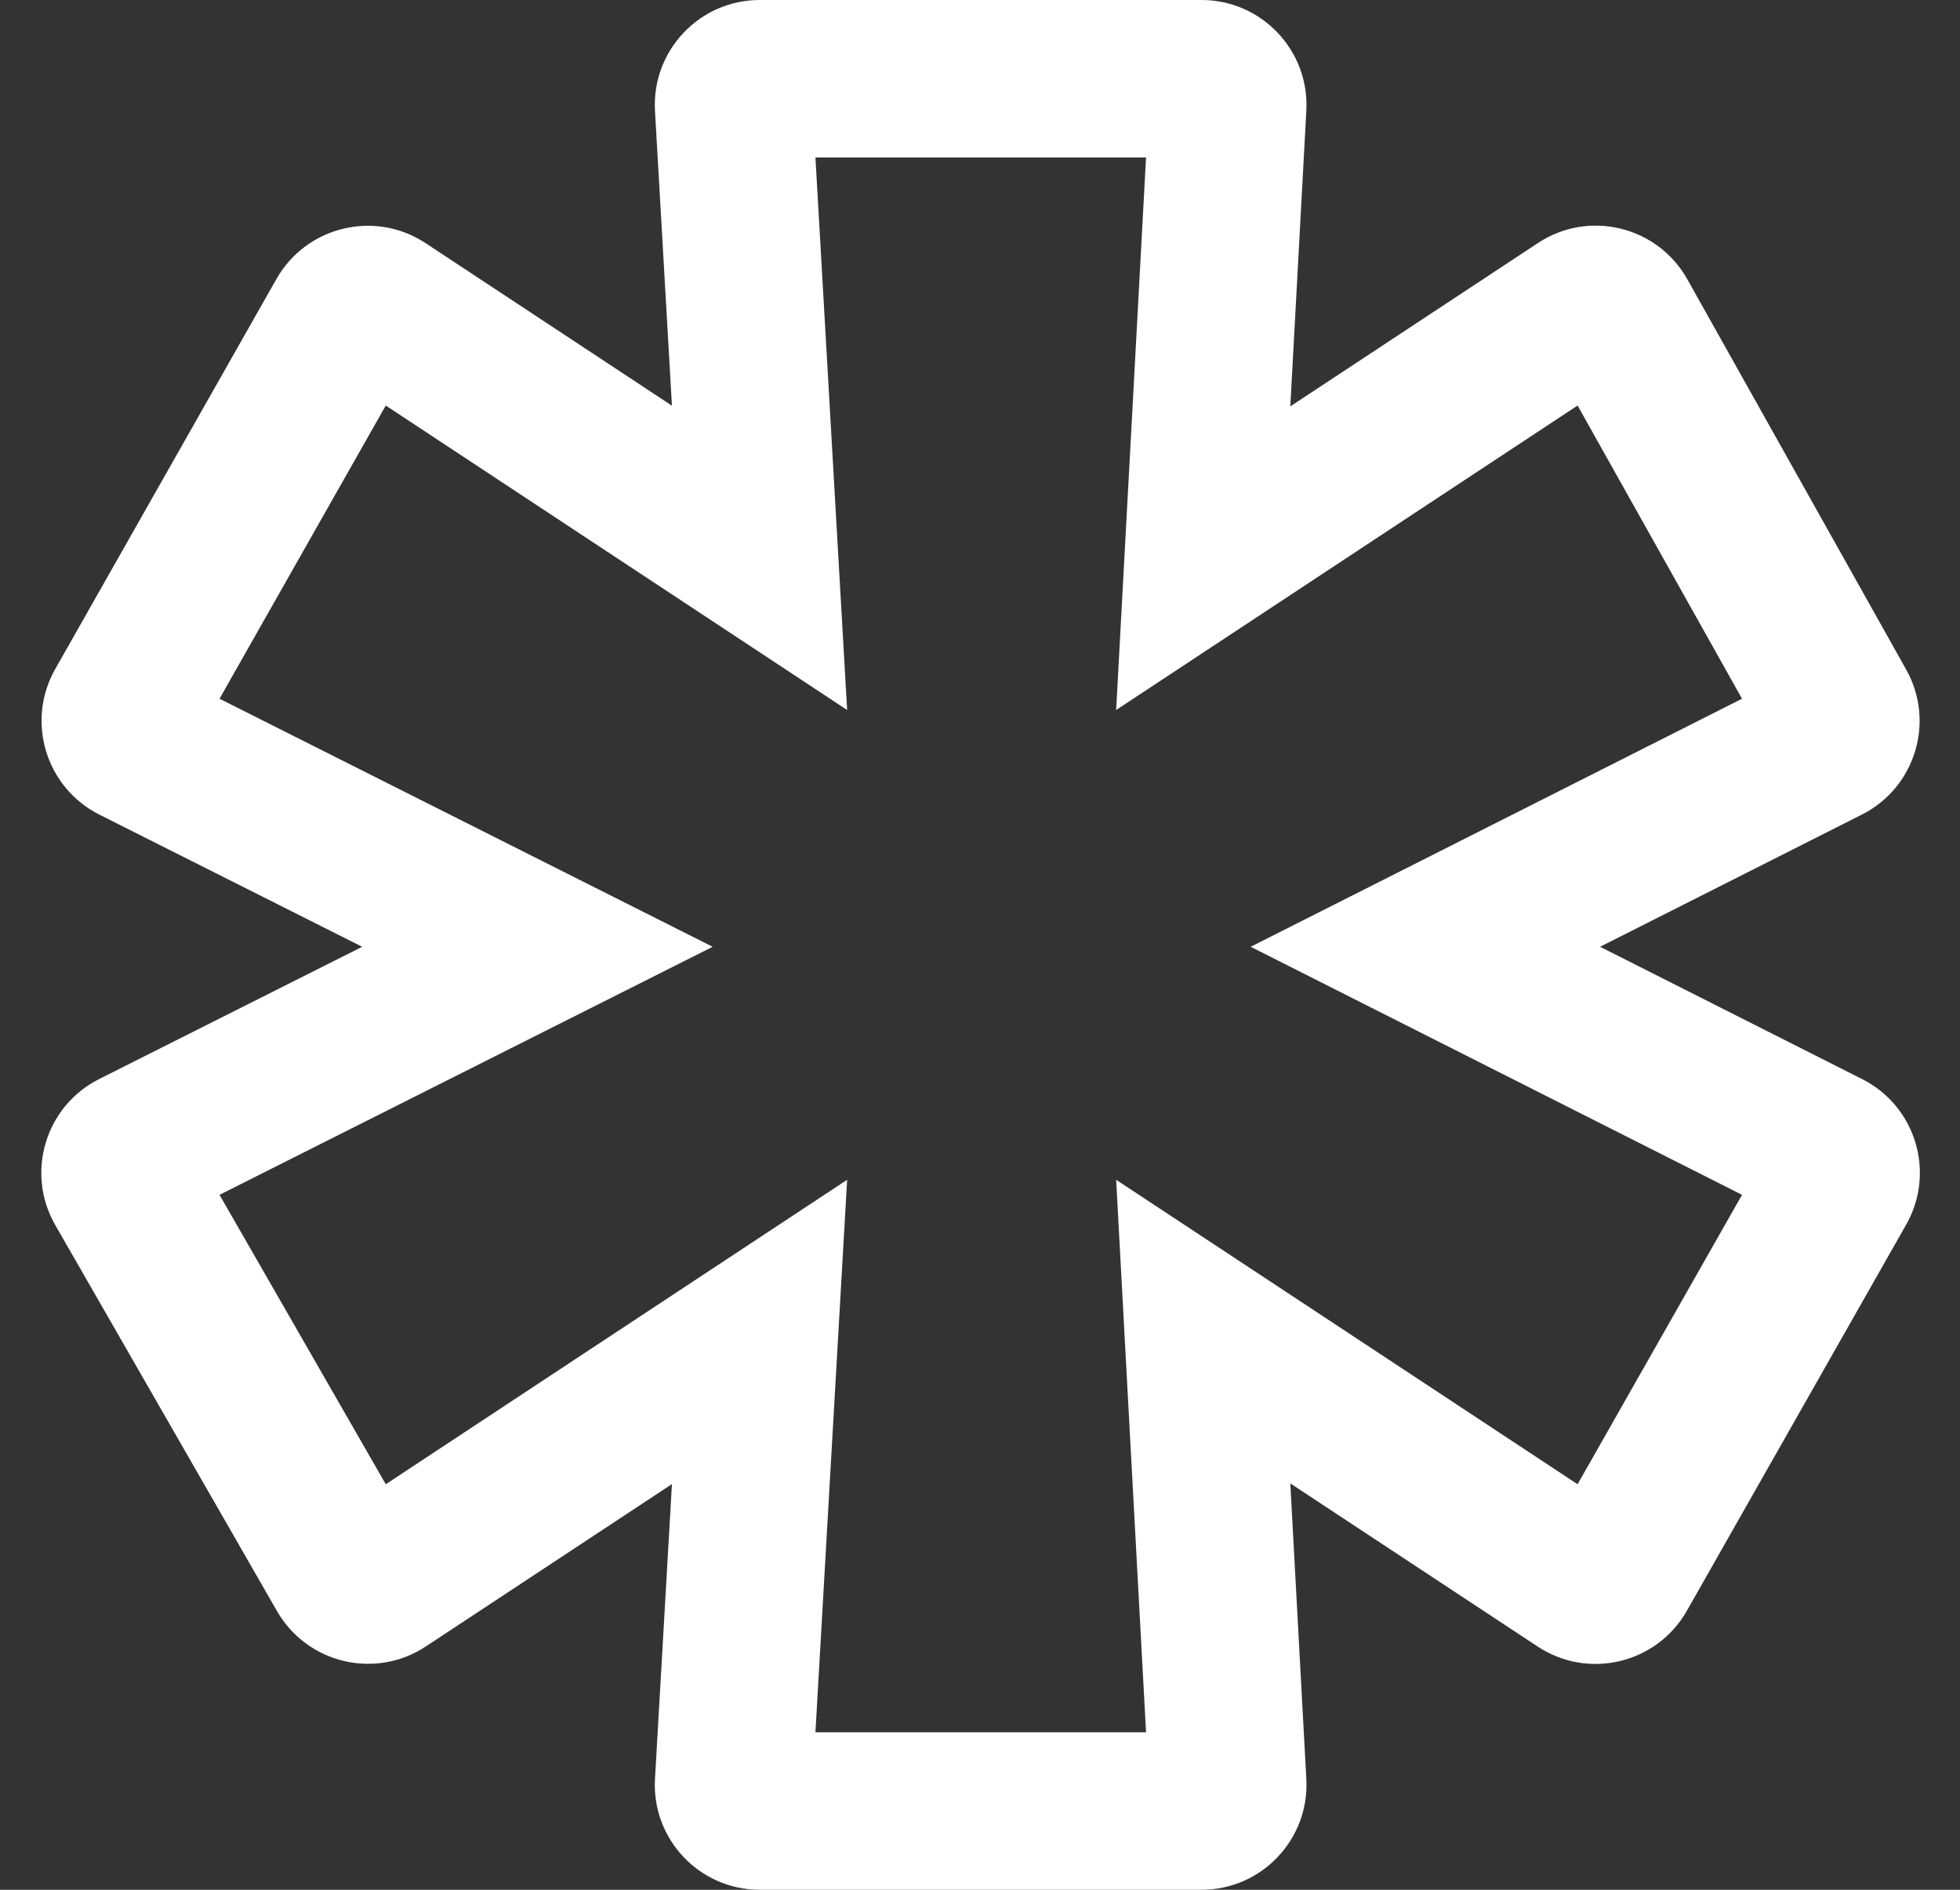 <svg width="28" height="27" viewBox="0 0 28 27" fill="none" xmlns="http://www.w3.org/2000/svg">
<rect x="0" y="0" width="28" height="27" fill="#333333" stroke="none"/>
<path id="* (Stroke)" fill-rule="evenodd" clip-rule="evenodd" d="M10.854 27C9.992 27 9.307 26.275 9.357 25.414L9.599 21.204L6.084 23.523C5.362 24 4.388 23.768 3.957 23.018L0.79 17.504C0.361 16.758 0.647 15.804 1.416 15.417L5.174 13.527L1.42 11.639C0.654 11.253 0.366 10.305 0.789 9.559L3.949 3.986C4.378 3.231 5.356 2.996 6.08 3.474L9.599 5.796L9.357 1.586C9.307 0.725 9.992 0 10.854 0H17.164C18.024 0 18.708 0.722 18.662 1.581L18.433 5.806L21.971 3.472C22.698 2.992 23.679 3.231 24.105 3.991L27.231 9.566C27.649 10.31 27.361 11.253 26.599 11.638L22.858 13.527L26.603 15.418C27.368 15.804 27.654 16.752 27.231 17.497L24.098 23.014C23.669 23.769 22.691 24.003 21.967 23.525L18.433 21.194L18.662 25.419C18.708 26.278 18.024 27 17.164 27H10.854ZM15.945 16.856L22.537 21.206L24.886 17.071L17.867 13.527L24.886 9.983L22.537 5.794L15.945 10.144L16.372 2.25H11.649L12.102 10.144L5.511 5.794L3.136 9.983L10.181 13.527L3.136 17.071L5.511 21.206L12.102 16.856L11.649 24.75H16.372L15.945 16.856Z" fill="white"/>
</svg>
